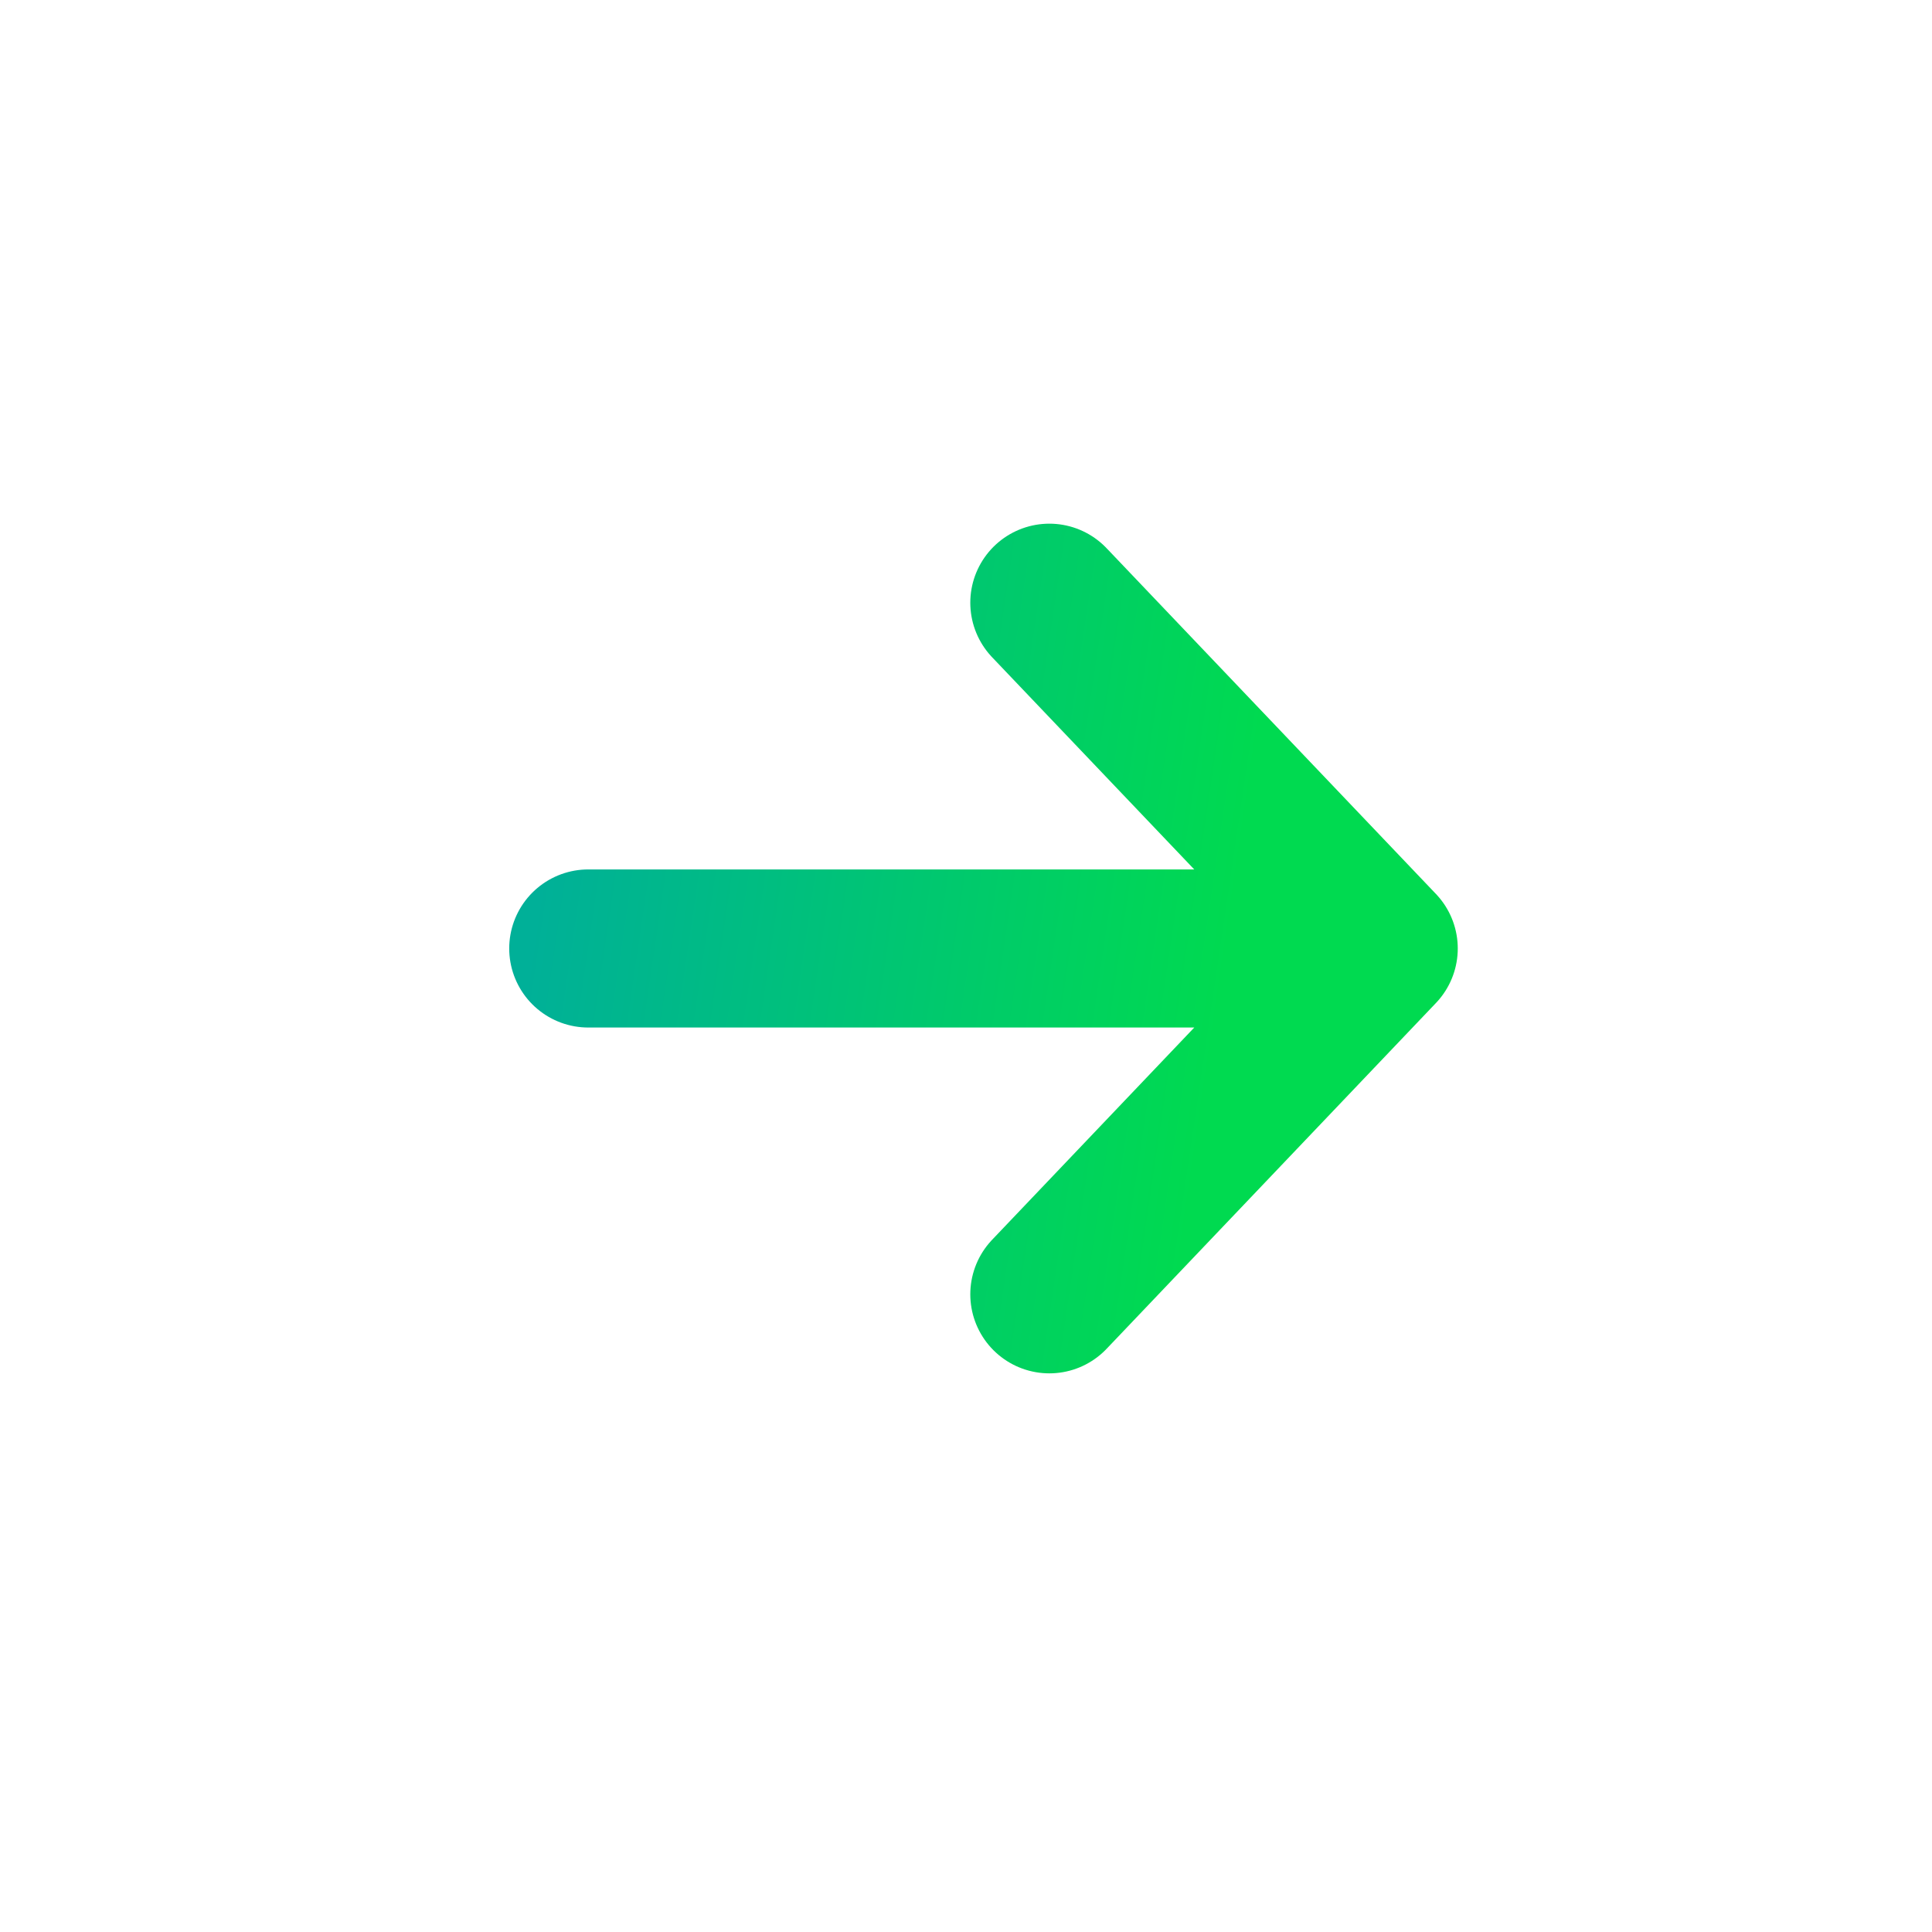 <?xml version="1.0" encoding="UTF-8"?> <svg xmlns="http://www.w3.org/2000/svg" width="29" height="29" viewBox="0 0 29 29" fill="none"><path d="M15.751 9.047L20.695 14.237M20.695 14.237L15.751 19.428M20.695 14.237L8.83 14.237" stroke="url(#paint0_linear_209_1470)" stroke-width="2.373" stroke-linecap="round" stroke-linejoin="round"></path><defs><linearGradient id="paint0_linear_209_1470" x1="7.803" y1="0.004" x2="22.394" y2="2.156" gradientUnits="userSpaceOnUse"><stop offset="0.151" stop-color="#00B098"></stop><stop offset="0.854" stop-color="#00DA50"></stop></linearGradient></defs></svg> 